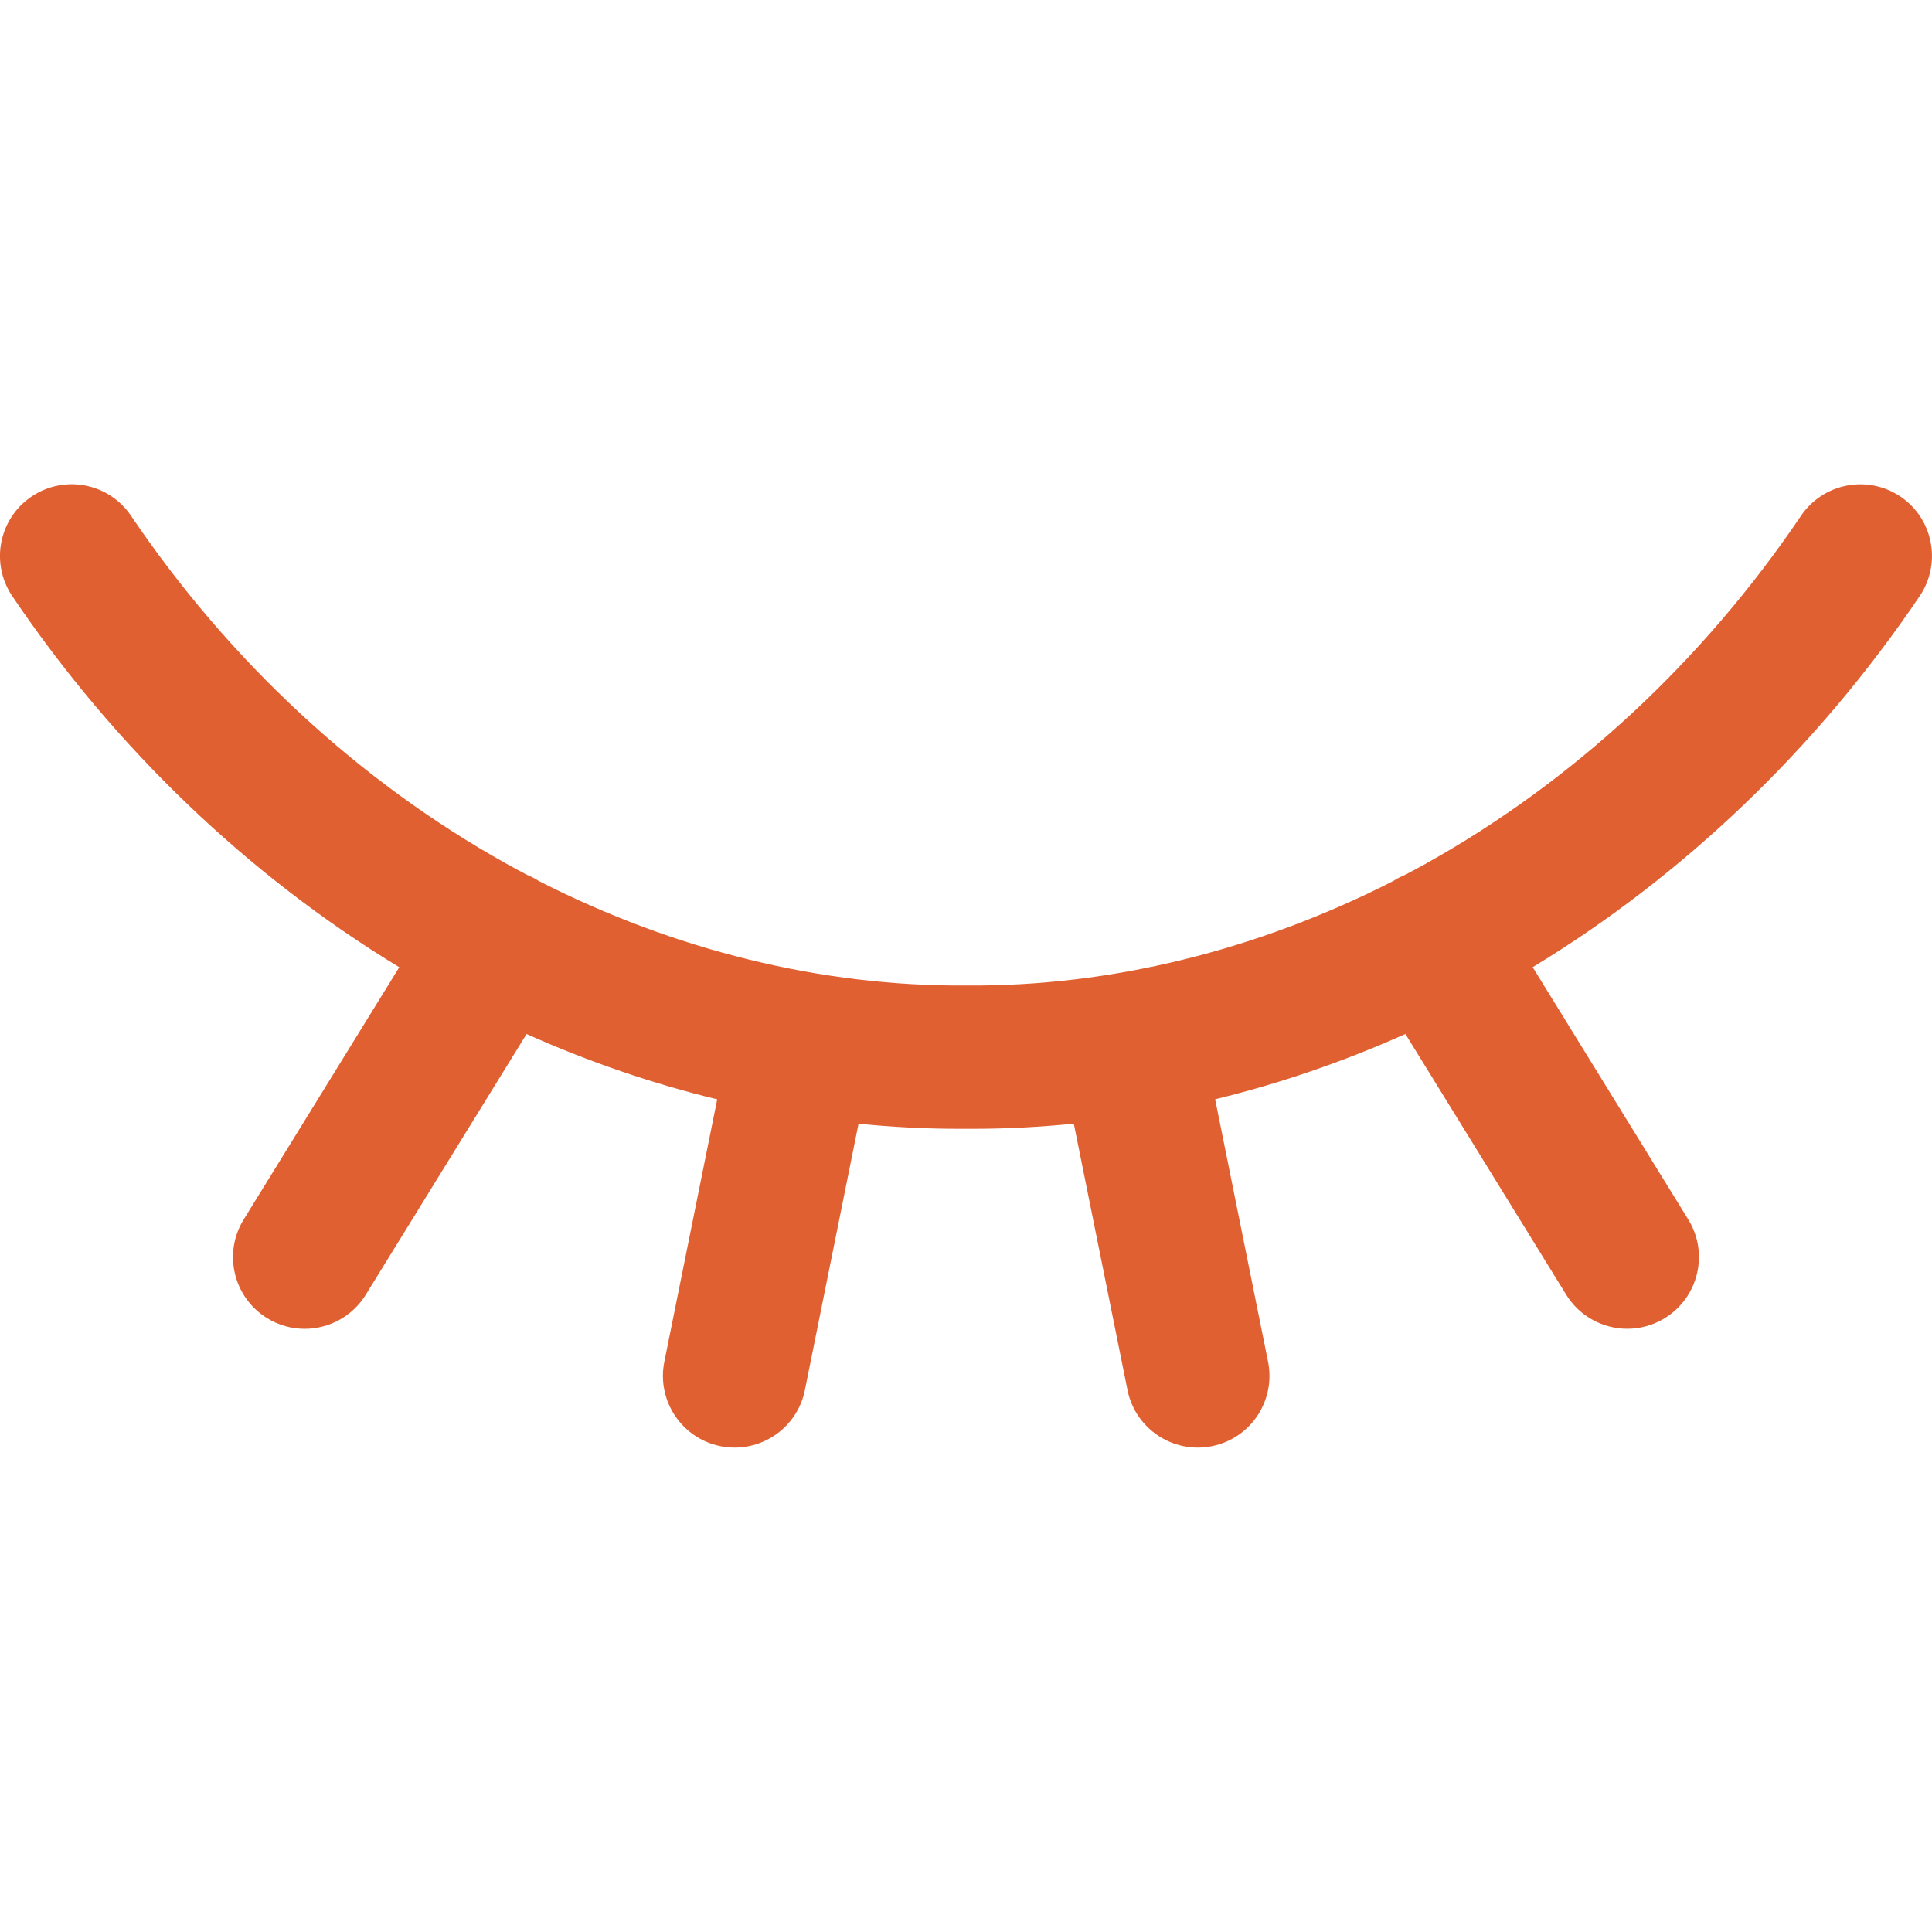 <svg width="44" height="44" viewBox="0 0 44 44" fill="none" xmlns="http://www.w3.org/2000/svg">
<g clip-path="url(#clip0_1_55)">
<g clip-path="url(#clip1_1_55)">
<path d="M43.282 11.309C42.535 10.805 41.52 11.002 41.015 11.749C38.775 15.066 35.817 17.806 32.462 19.675C32.307 19.761 32.151 19.845 31.994 19.927C31.916 19.96 31.839 19.997 31.764 20.043C31.756 20.048 31.75 20.054 31.743 20.058C28.643 21.643 25.295 22.469 22.012 22.444H21.99C18.709 22.466 15.36 21.643 12.259 20.058C12.251 20.053 12.244 20.048 12.237 20.042C12.162 19.996 12.085 19.959 12.006 19.926C11.85 19.844 11.694 19.761 11.539 19.674C8.184 17.805 5.226 15.065 2.985 11.748C2.481 11 1.466 10.803 0.718 11.309C-0.029 11.813 -0.225 12.828 0.279 13.576C2.613 17.032 5.647 19.937 9.093 22.028L5.55 27.773C5.076 28.541 5.315 29.547 6.083 30.02C6.35 30.185 6.646 30.263 6.939 30.263C7.486 30.263 8.021 29.987 8.33 29.487L11.992 23.549C13.407 24.182 14.862 24.68 16.334 25.037L15.13 31.012C14.952 31.897 15.525 32.758 16.408 32.936C16.517 32.957 16.625 32.968 16.732 32.968C17.493 32.968 18.175 32.433 18.331 31.658L19.553 25.591C20.321 25.67 21.089 25.708 21.855 25.708H21.999H22.143C22.913 25.708 23.684 25.669 24.455 25.59L25.678 31.658C25.834 32.433 26.516 32.968 27.277 32.968C27.384 32.968 27.493 32.958 27.601 32.936C28.486 32.758 29.057 31.897 28.879 31.012L27.674 25.035C29.144 24.677 30.595 24.18 32.007 23.548L35.669 29.486C35.978 29.986 36.513 30.262 37.06 30.262C37.353 30.262 37.649 30.184 37.916 30.019C38.684 29.545 38.923 28.54 38.449 27.773L34.906 22.027C38.353 19.936 41.386 17.03 43.72 13.575C44.224 12.827 44.028 11.812 43.281 11.308L43.282 11.309Z" fill="#E16032"/>
</g>
</g>
<defs>
<clipPath id="clip0_1_55">
<rect width="44" height="44" fill="white"/>
</clipPath>
<clipPath id="clip1_1_55">
<rect width="44" height="44" fill="white"/>
</clipPath>
</defs>
</svg>
